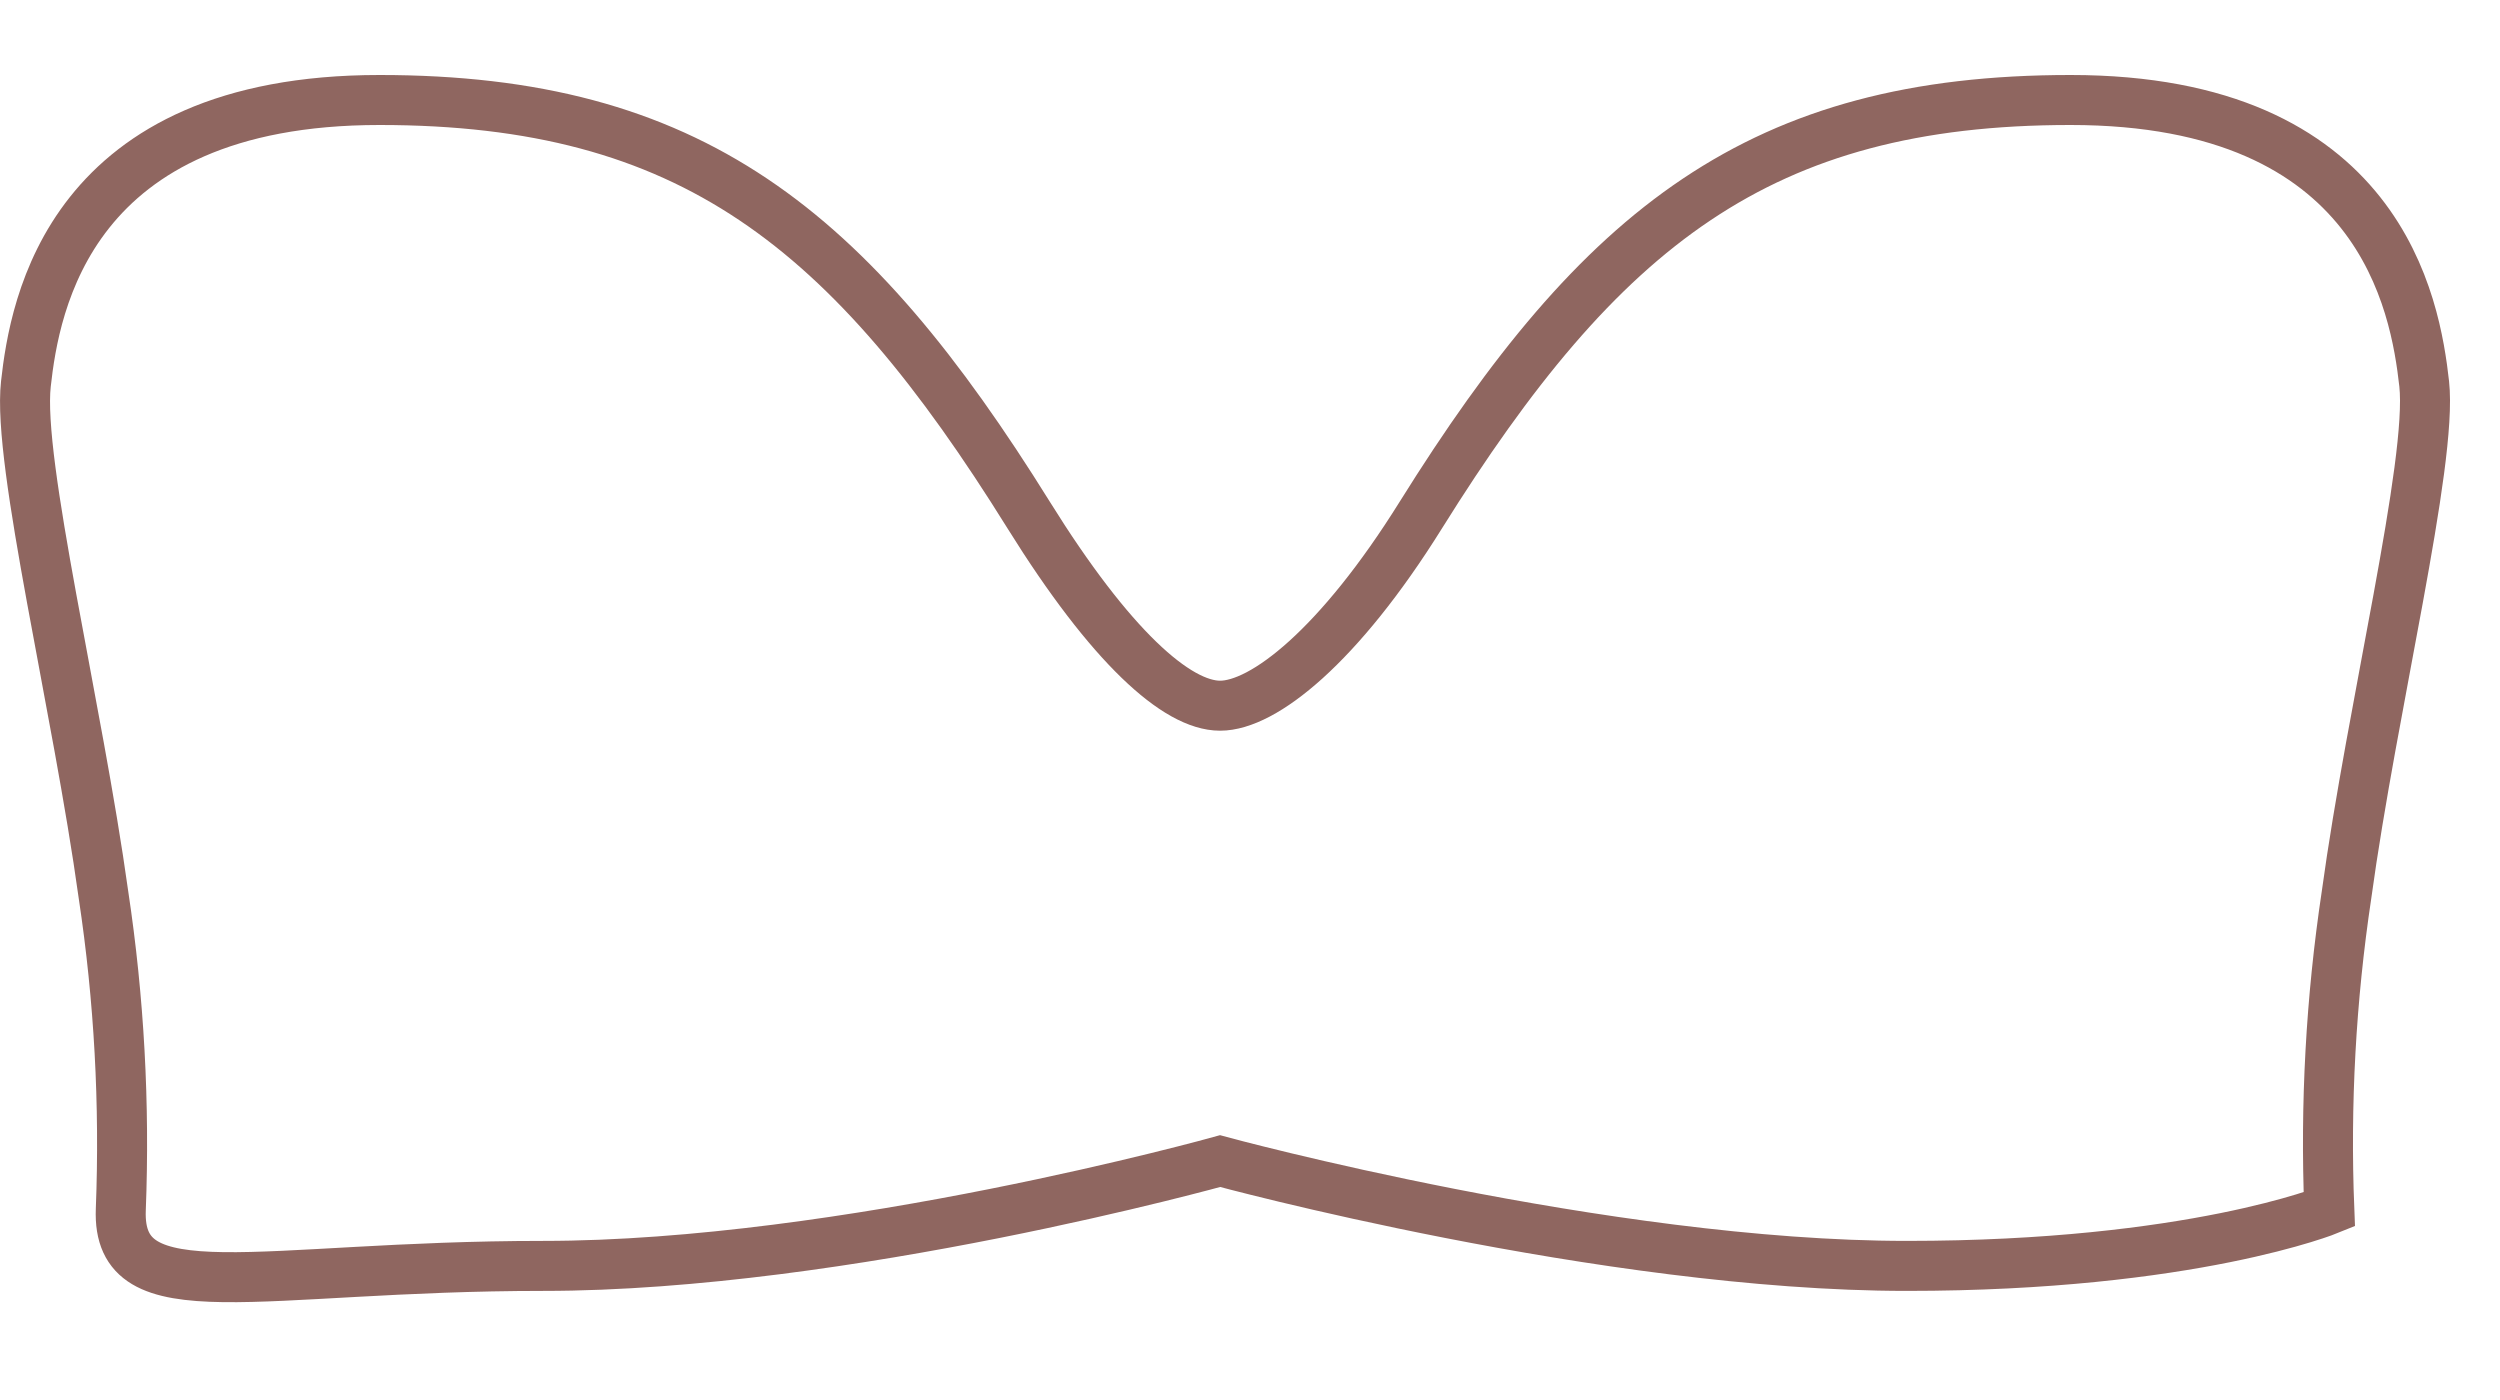 <svg width="25" height="14" viewBox="0 0 25 14" fill="none" xmlns="http://www.w3.org/2000/svg">
<g id="Group">
<path id="Vector" fill-rule="evenodd" clip-rule="evenodd" d="M24.242 3.839C24.154 3.053 23.81 1 20.706 1C17.602 1 16.008 2.267 14.208 5.151C13.388 6.466 12.633 7.057 12.201 7.057C11.769 7.057 11.107 6.469 10.287 5.151C8.493 2.267 6.898 1 3.795 1C0.691 1 0.346 3.053 0.259 3.839C0.171 4.624 0.775 7.071 1.035 8.95C1.192 9.99 1.249 11.043 1.208 12.095C1.166 13.147 2.575 12.659 5.433 12.659C8.441 12.659 12.201 11.611 12.201 11.611C12.201 11.611 16.052 12.659 19.068 12.659C21.92 12.659 23.293 12.095 23.293 12.095C23.251 11.043 23.309 9.99 23.465 8.95C23.722 7.071 24.327 4.627 24.242 3.839Z" stroke="#8F6660" stroke-width="0.5"/>
</g>
</svg>
